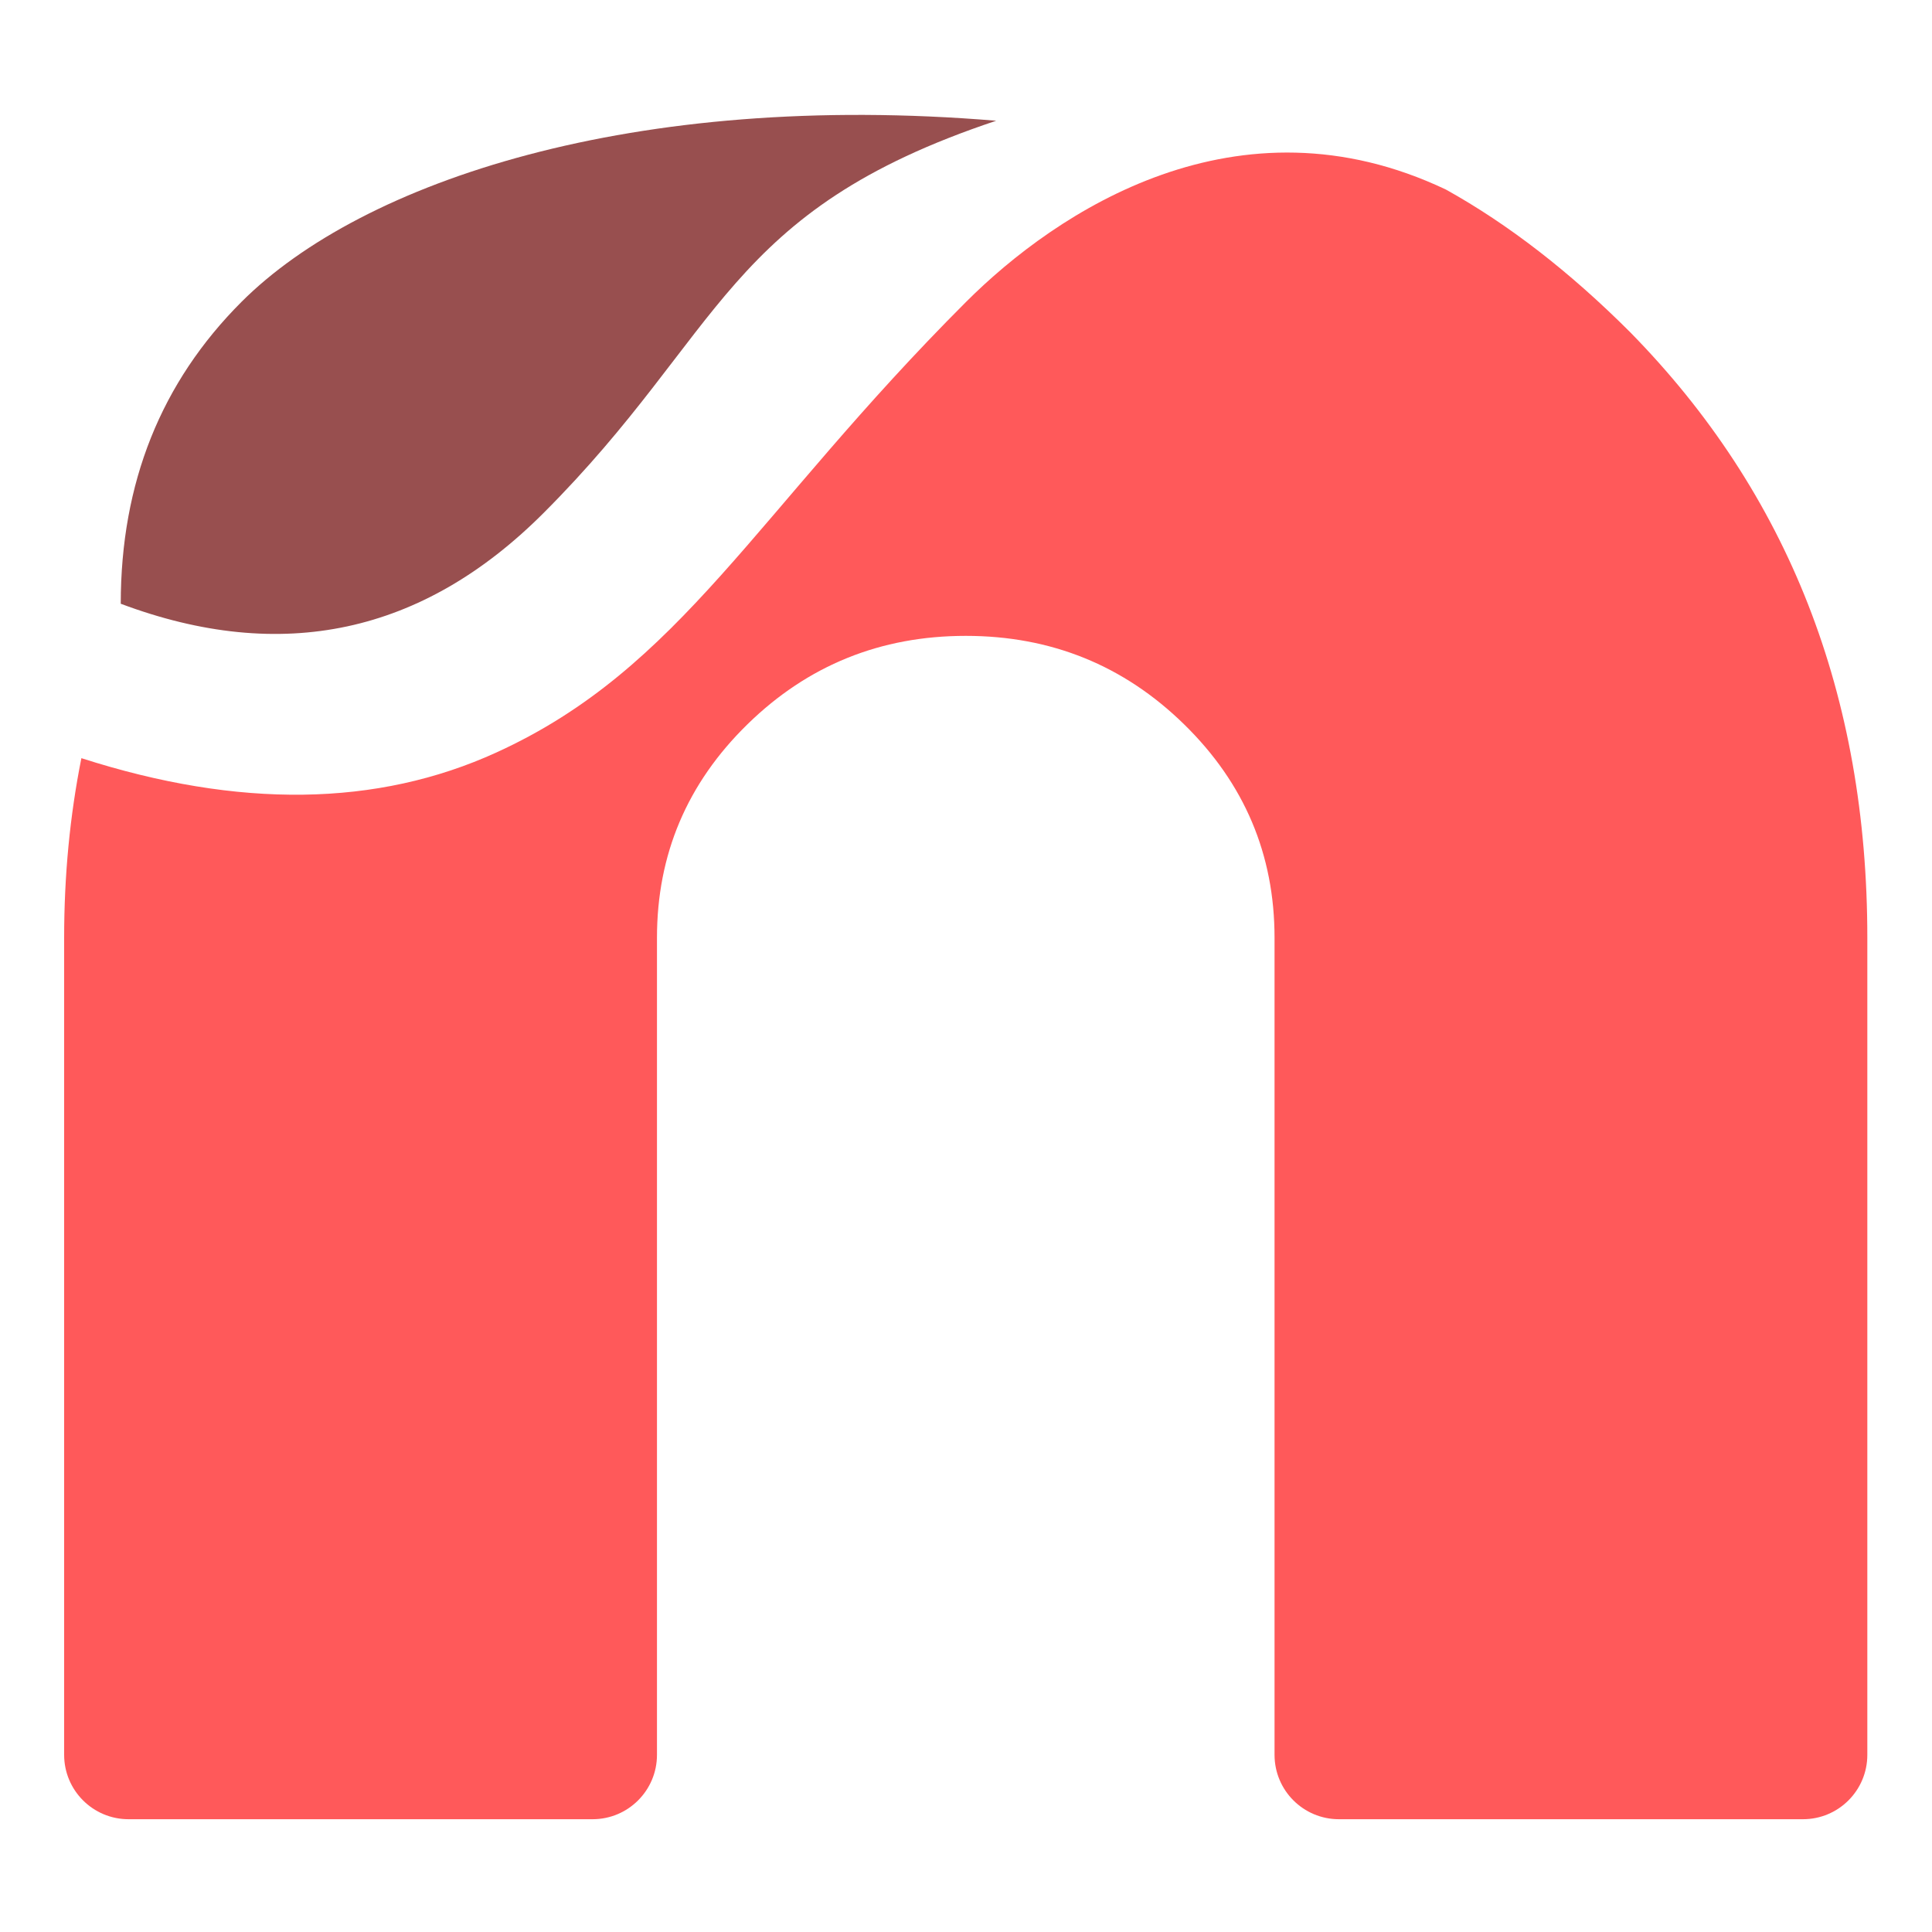 <svg xmlns="http://www.w3.org/2000/svg" xmlns:xlink="http://www.w3.org/1999/xlink" fill="none" version="1.1" width="40" height="40" viewBox="0 0 40 40"><g><g><path d="M1.685,15.697Q6.577,17.268,10.278,15.579C14.114,13.829,15.625,10.627,20,6.252C21.875,4.377,25.625,1.877,29.935,3.924Q31.875,5.002,33.75,6.877Q38.662,11.877,38.661,19.415L38.661,36.332C38.661,37.068,38.065,37.665,37.328,37.665L27.721,37.665C26.984,37.665,26.388,37.068,26.388,36.332L26.388,19.415Q26.388,16.827,24.515,14.996Q22.643,13.165,19.995,13.165Q17.347,13.165,15.475,14.996Q13.602,16.827,13.602,19.415L13.602,36.332C13.602,37.068,13.005,37.665,12.269,37.665L2.661,37.665C1.925,37.665,1.328,37.068,1.328,36.332L1.328,19.415Q1.328,17.484,1.685,15.697Z" fill-rule="evenodd" fill="#FF595A" fill-opacity="1"/></g><g><path d="M2.5,12.5Q7.5,14.375,11.25,10.625C15,6.875,15,4.375,20.625,2.5C13.125,1.875,7.5,3.75,5,6.25Q2.5,8.75,2.5,12.5Z" fill="#984F4F" fill-opacity="1"/></g></g></svg>